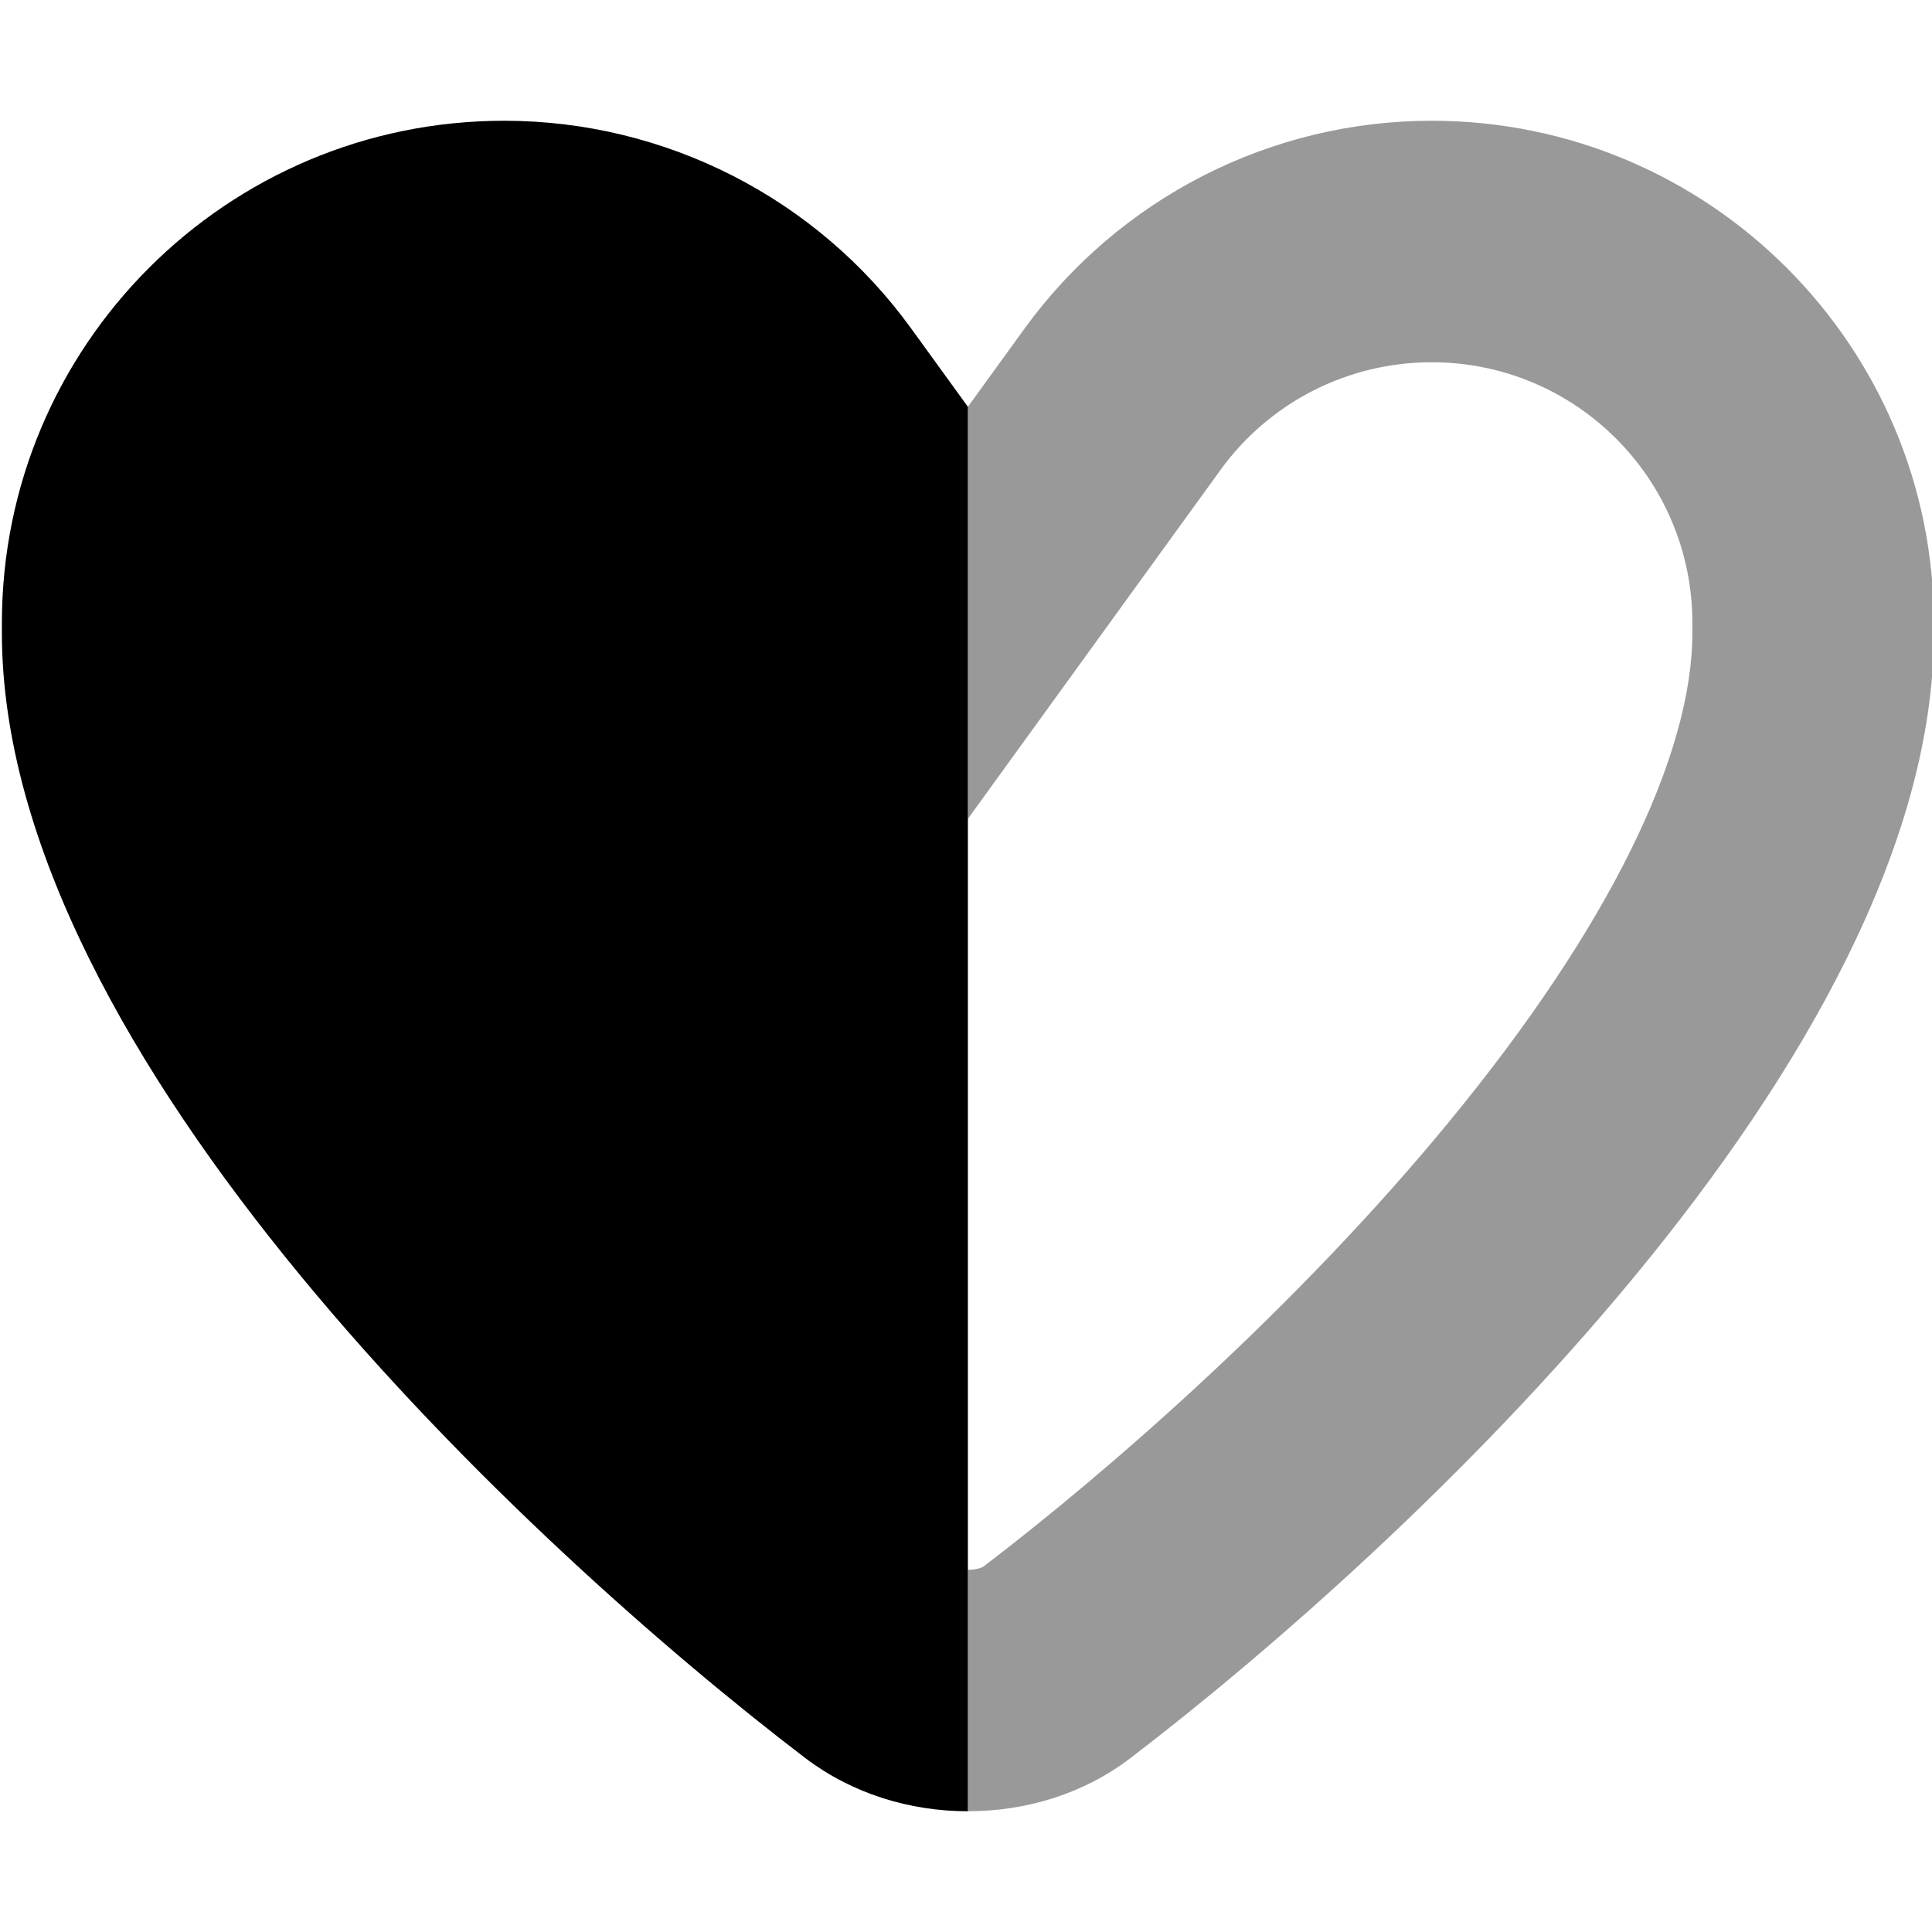 <svg xmlns="http://www.w3.org/2000/svg" viewBox="0 0 512 512"><!--! Font Awesome Pro 7.0.0 by @fontawesome - https://fontawesome.com License - https://fontawesome.com/license (Commercial License) Copyright 2025 Fonticons, Inc. --><path style="fill:currentColor;opacity:.4" d="M256.5 107.8l0 109.2c14.8-20.4 37.1-51.3 66.9-92.4 13-18 33.8-28.6 56-28.6 38.2 0 69.1 30.9 69.1 69.1l0 2.6c0 32.5-22.2 78.2-64.5 129.6-40.1 48.8-89.5 92-123.3 117.8-.1 .1-1.4 .9-4.2 .9l0 64c15.6 0 30.8-4.7 43.1-14.1 73-55.8 212.9-186 212.9-298.2l0-2.6c0-73.5-59.6-133.1-133.1-133.1-42.7 0-82.8 20.5-107.9 55.1l-15 20.7z"/><path style="fill:currentColor;opacity:1" d="M256.5 107.8l-15-20.7C216.5 52.5 176.3 32 133.6 32 60.1 32 .5 91.6 .5 165.1l0 2.6c0 112.2 139.9 242.5 212.9 298.2 12.4 9.4 27.6 14.1 43.1 14.1l0-372.2z"/></svg>